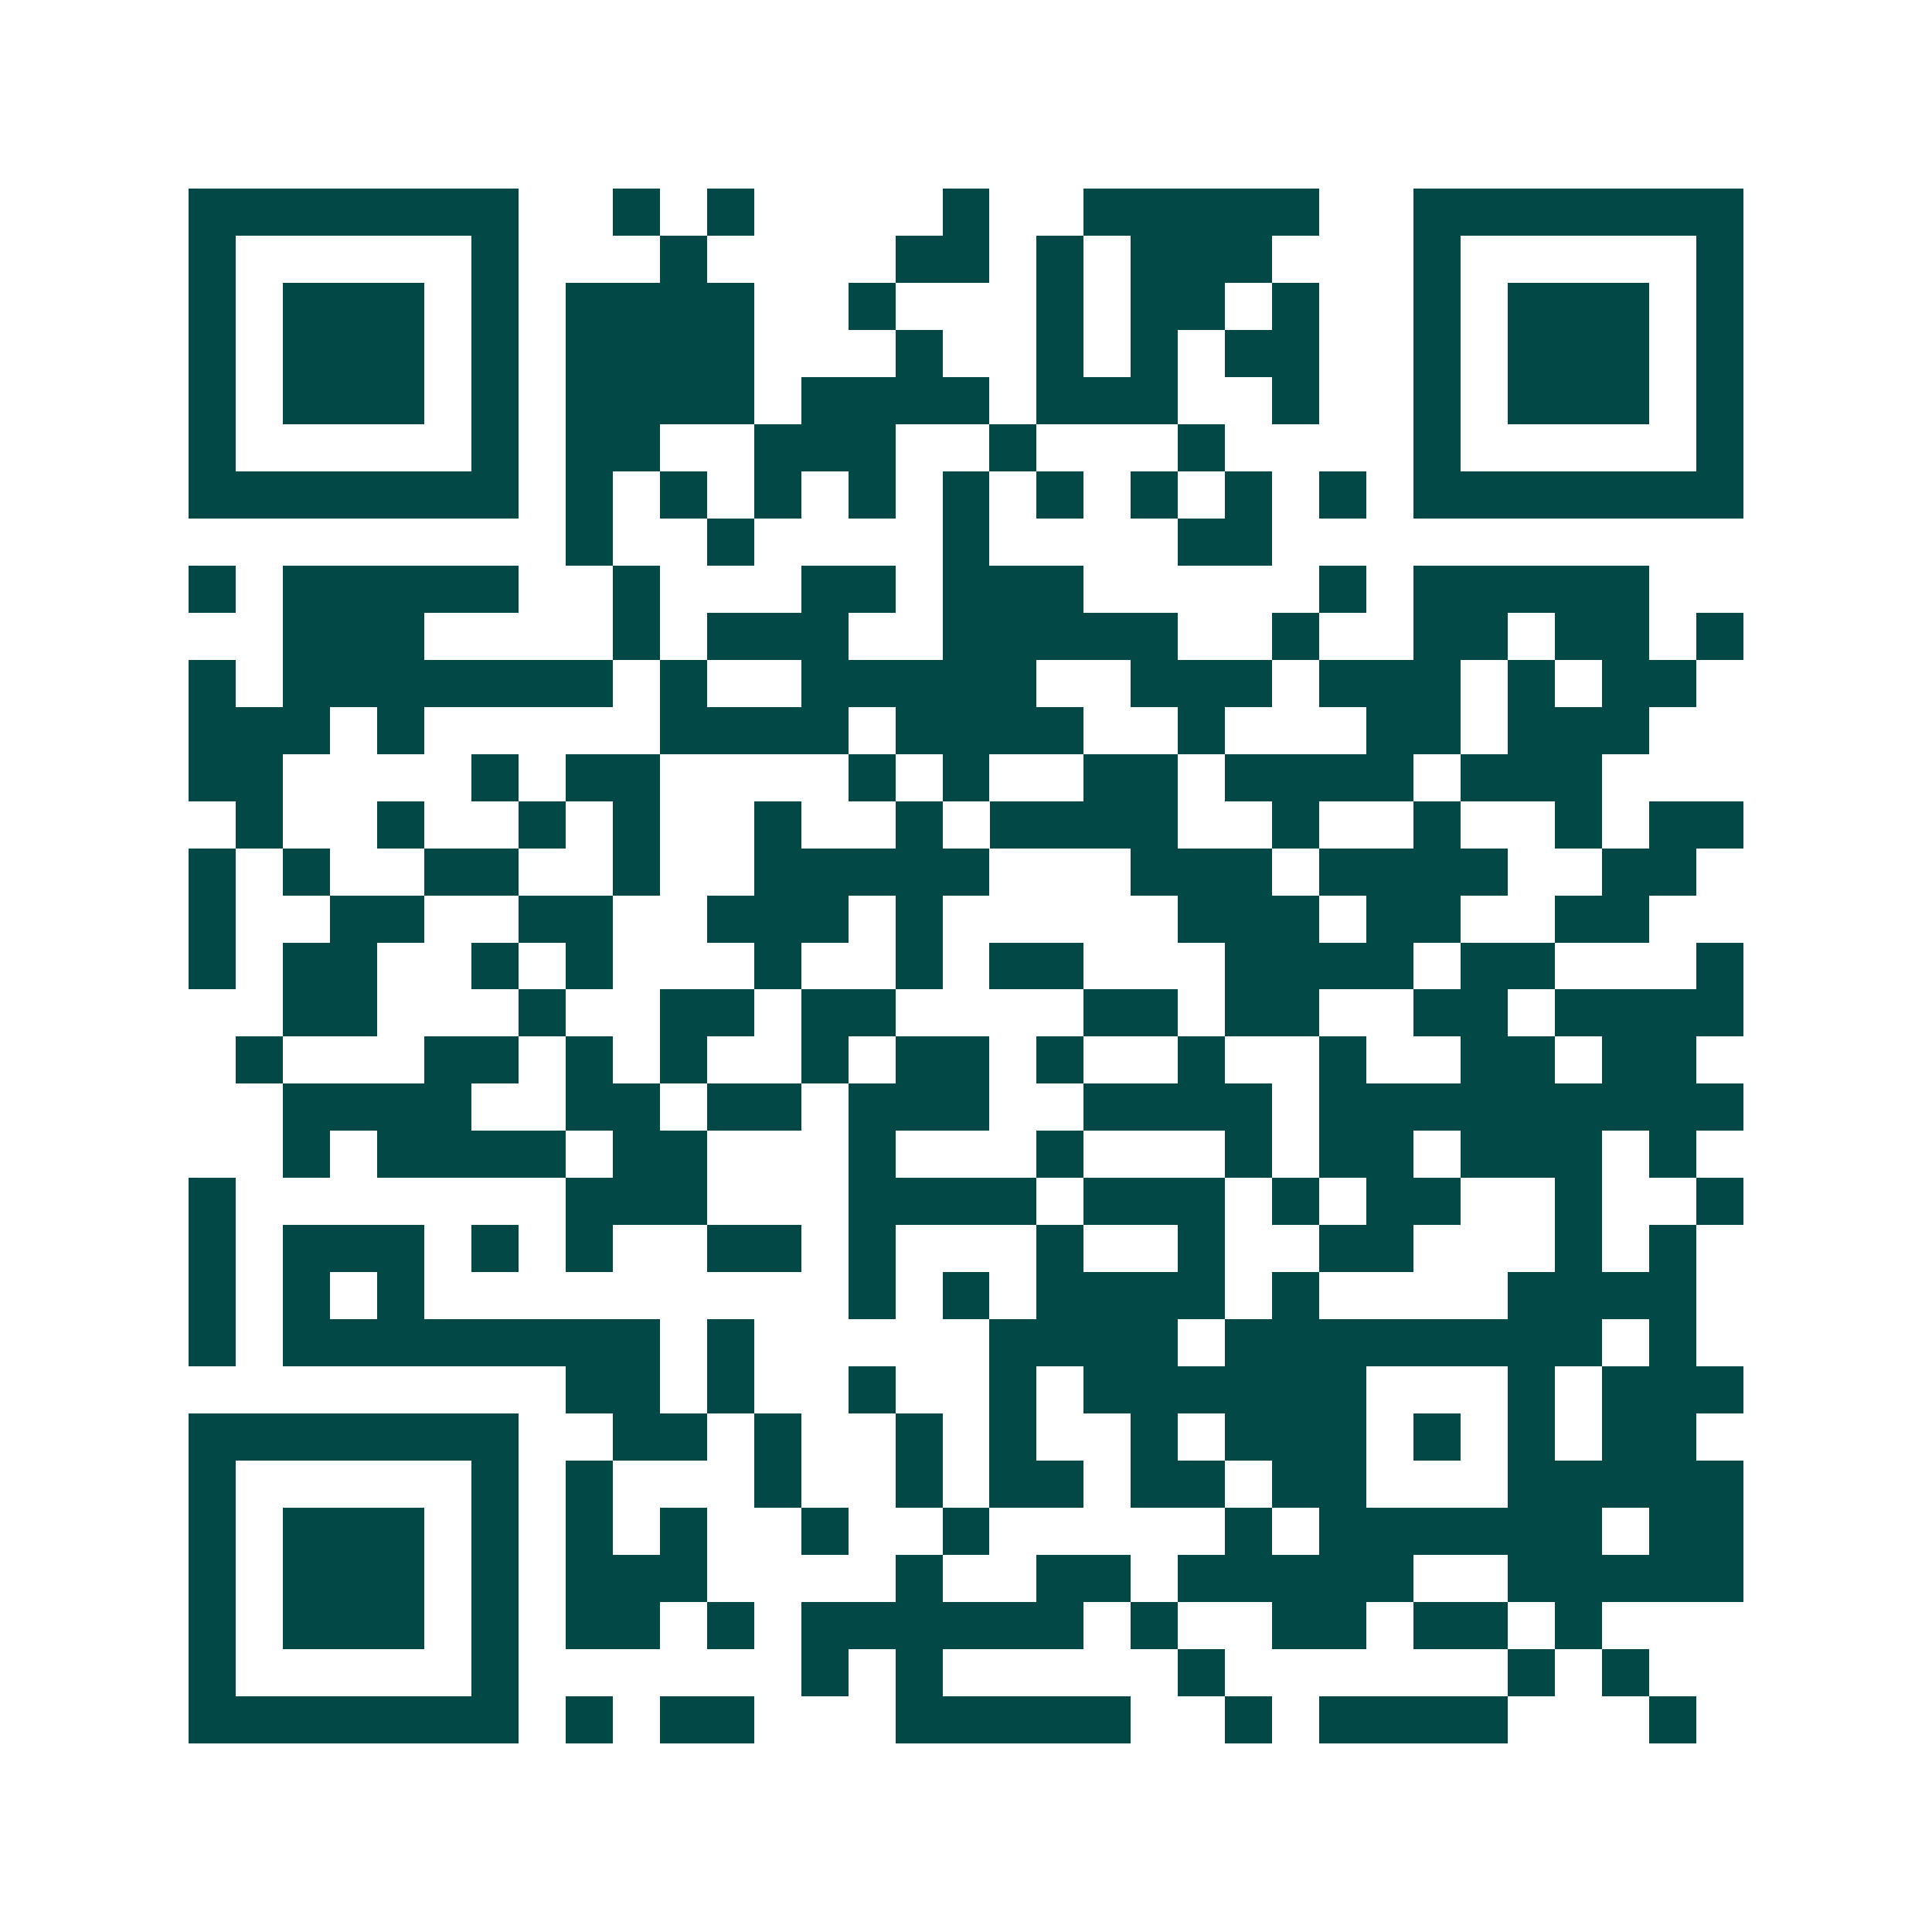 <svg xmlns="http://www.w3.org/2000/svg" width="200" height="200" viewBox="0 0 41 41" shape-rendering="crispEdges"><path fill="#ffffff" d="M0 0h41v41H0z"/><path stroke="#014847" d="M4 4.5h7m2 0h1m1 0h1m4 0h1m2 0h5m2 0h7M4 5.5h1m5 0h1m3 0h1m4 0h2m1 0h1m1 0h3m3 0h1m5 0h1M4 6.5h1m1 0h3m1 0h1m1 0h4m2 0h1m3 0h1m1 0h2m1 0h1m2 0h1m1 0h3m1 0h1M4 7.5h1m1 0h3m1 0h1m1 0h4m3 0h1m2 0h1m1 0h1m1 0h2m2 0h1m1 0h3m1 0h1M4 8.5h1m1 0h3m1 0h1m1 0h4m1 0h4m1 0h3m2 0h1m2 0h1m1 0h3m1 0h1M4 9.5h1m5 0h1m1 0h2m2 0h3m2 0h1m3 0h1m4 0h1m5 0h1M4 10.5h7m1 0h1m1 0h1m1 0h1m1 0h1m1 0h1m1 0h1m1 0h1m1 0h1m1 0h1m1 0h7M12 11.5h1m2 0h1m4 0h1m4 0h2M4 12.5h1m1 0h5m2 0h1m3 0h2m1 0h3m5 0h1m1 0h5M6 13.5h3m4 0h1m1 0h3m2 0h5m2 0h1m2 0h2m1 0h2m1 0h1M4 14.5h1m1 0h7m1 0h1m2 0h5m2 0h3m1 0h3m1 0h1m1 0h2M4 15.5h3m1 0h1m5 0h4m1 0h4m2 0h1m3 0h2m1 0h3M4 16.5h2m4 0h1m1 0h2m4 0h1m1 0h1m2 0h2m1 0h4m1 0h3M5 17.5h1m2 0h1m2 0h1m1 0h1m2 0h1m2 0h1m1 0h4m2 0h1m2 0h1m2 0h1m1 0h2M4 18.5h1m1 0h1m2 0h2m2 0h1m2 0h5m3 0h3m1 0h4m2 0h2M4 19.5h1m2 0h2m2 0h2m2 0h3m1 0h1m5 0h3m1 0h2m2 0h2M4 20.5h1m1 0h2m2 0h1m1 0h1m3 0h1m2 0h1m1 0h2m3 0h4m1 0h2m3 0h1M6 21.5h2m3 0h1m2 0h2m1 0h2m4 0h2m1 0h2m2 0h2m1 0h4M5 22.5h1m3 0h2m1 0h1m1 0h1m2 0h1m1 0h2m1 0h1m2 0h1m2 0h1m2 0h2m1 0h2M6 23.5h4m2 0h2m1 0h2m1 0h3m2 0h4m1 0h9M6 24.5h1m1 0h4m1 0h2m3 0h1m3 0h1m3 0h1m1 0h2m1 0h3m1 0h1M4 25.5h1m7 0h3m3 0h4m1 0h3m1 0h1m1 0h2m2 0h1m2 0h1M4 26.5h1m1 0h3m1 0h1m1 0h1m2 0h2m1 0h1m3 0h1m2 0h1m2 0h2m3 0h1m1 0h1M4 27.5h1m1 0h1m1 0h1m9 0h1m1 0h1m1 0h4m1 0h1m4 0h4M4 28.5h1m1 0h8m1 0h1m5 0h4m1 0h8m1 0h1M12 29.5h2m1 0h1m2 0h1m2 0h1m1 0h6m3 0h1m1 0h3M4 30.5h7m2 0h2m1 0h1m2 0h1m1 0h1m2 0h1m1 0h3m1 0h1m1 0h1m1 0h2M4 31.5h1m5 0h1m1 0h1m3 0h1m2 0h1m1 0h2m1 0h2m1 0h2m3 0h5M4 32.5h1m1 0h3m1 0h1m1 0h1m1 0h1m2 0h1m2 0h1m5 0h1m1 0h6m1 0h2M4 33.5h1m1 0h3m1 0h1m1 0h3m4 0h1m2 0h2m1 0h5m2 0h5M4 34.5h1m1 0h3m1 0h1m1 0h2m1 0h1m1 0h6m1 0h1m2 0h2m1 0h2m1 0h1M4 35.5h1m5 0h1m6 0h1m1 0h1m5 0h1m6 0h1m1 0h1M4 36.5h7m1 0h1m1 0h2m3 0h5m2 0h1m1 0h4m3 0h1"/></svg>
